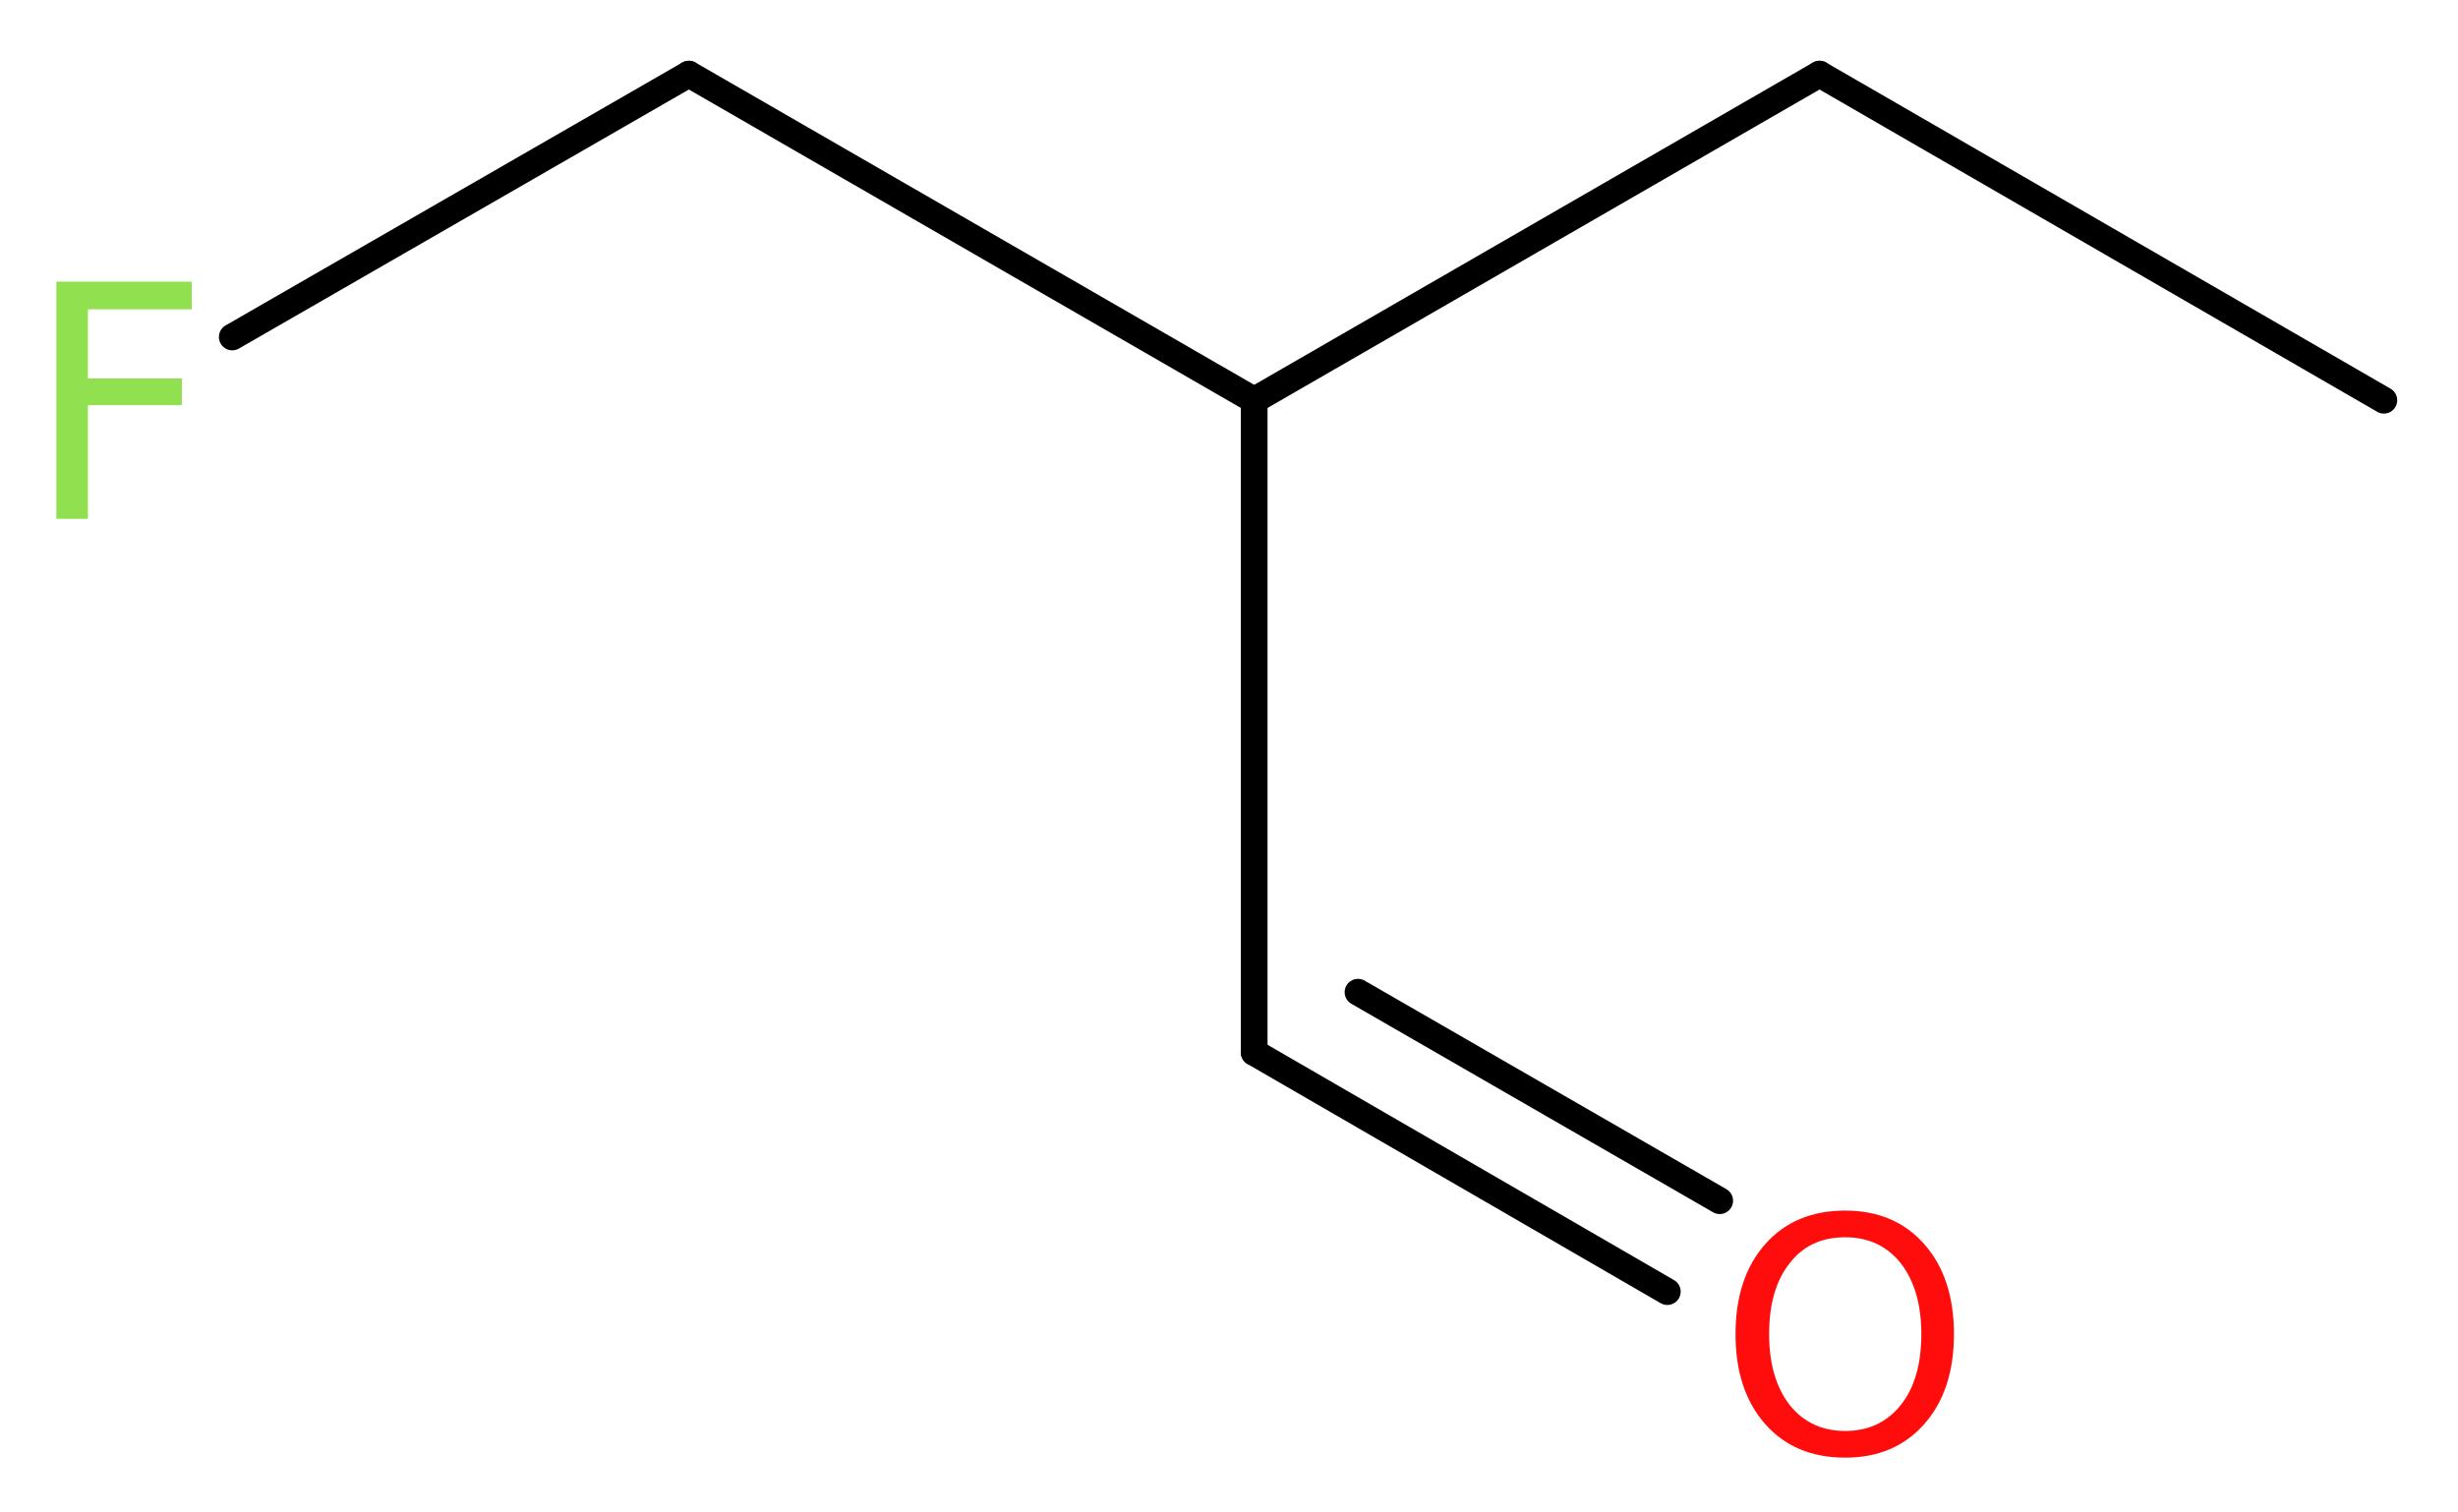 <?xml version='1.0' encoding='UTF-8'?>
<!DOCTYPE svg PUBLIC "-//W3C//DTD SVG 1.1//EN" "http://www.w3.org/Graphics/SVG/1.1/DTD/svg11.dtd">
<svg version='1.2' xmlns='http://www.w3.org/2000/svg' xmlns:xlink='http://www.w3.org/1999/xlink' width='24.87mm' height='15.3mm' viewBox='0 0 24.87 15.3'>
  <desc>Generated by the Chemistry Development Kit (http://github.com/cdk)</desc>
  <g stroke-linecap='round' stroke-linejoin='round' stroke='#000000' stroke-width='.27' fill='#90E050'>
    <rect x='.0' y='.0' width='25.0' height='16.0' fill='#FFFFFF' stroke='none'/>
    <g id='mol1' class='mol'>
      <line id='mol1bnd1' class='bond' x1='24.12' y1='4.05' x2='18.41' y2='.75'/>
      <line id='mol1bnd2' class='bond' x1='18.41' y1='.75' x2='12.69' y2='4.05'/>
      <line id='mol1bnd3' class='bond' x1='12.69' y1='4.05' x2='12.69' y2='10.65'/>
      <g id='mol1bnd4' class='bond'>
        <line x1='12.69' y1='10.65' x2='16.87' y2='13.07'/>
        <line x1='13.74' y1='10.04' x2='17.4' y2='12.15'/>
      </g>
      <line id='mol1bnd5' class='bond' x1='12.69' y1='4.05' x2='6.97' y2='.75'/>
      <line id='mol1bnd6' class='bond' x1='6.97' y1='.75' x2='2.35' y2='3.41'/>
      <path id='mol1atm5' class='atom' d='M18.67 12.52q-.36 .0 -.56 .26q-.21 .26 -.21 .72q.0 .45 .21 .72q.21 .26 .56 .26q.35 .0 .56 -.26q.21 -.26 .21 -.72q.0 -.45 -.21 -.72q-.21 -.26 -.56 -.26zM18.67 12.25q.5 .0 .8 .34q.3 .34 .3 .91q.0 .57 -.3 .91q-.3 .34 -.8 .34q-.51 .0 -.81 -.34q-.3 -.34 -.3 -.91q.0 -.57 .3 -.91q.3 -.34 .81 -.34z' stroke='none' fill='#FF0D0D'/>
      <path id='mol1atm7' class='atom' d='M.56 2.85h1.38v.28h-1.05v.7h.95v.27h-.95v1.15h-.32v-2.4z' stroke='none'/>
    </g>
  </g>
</svg>
